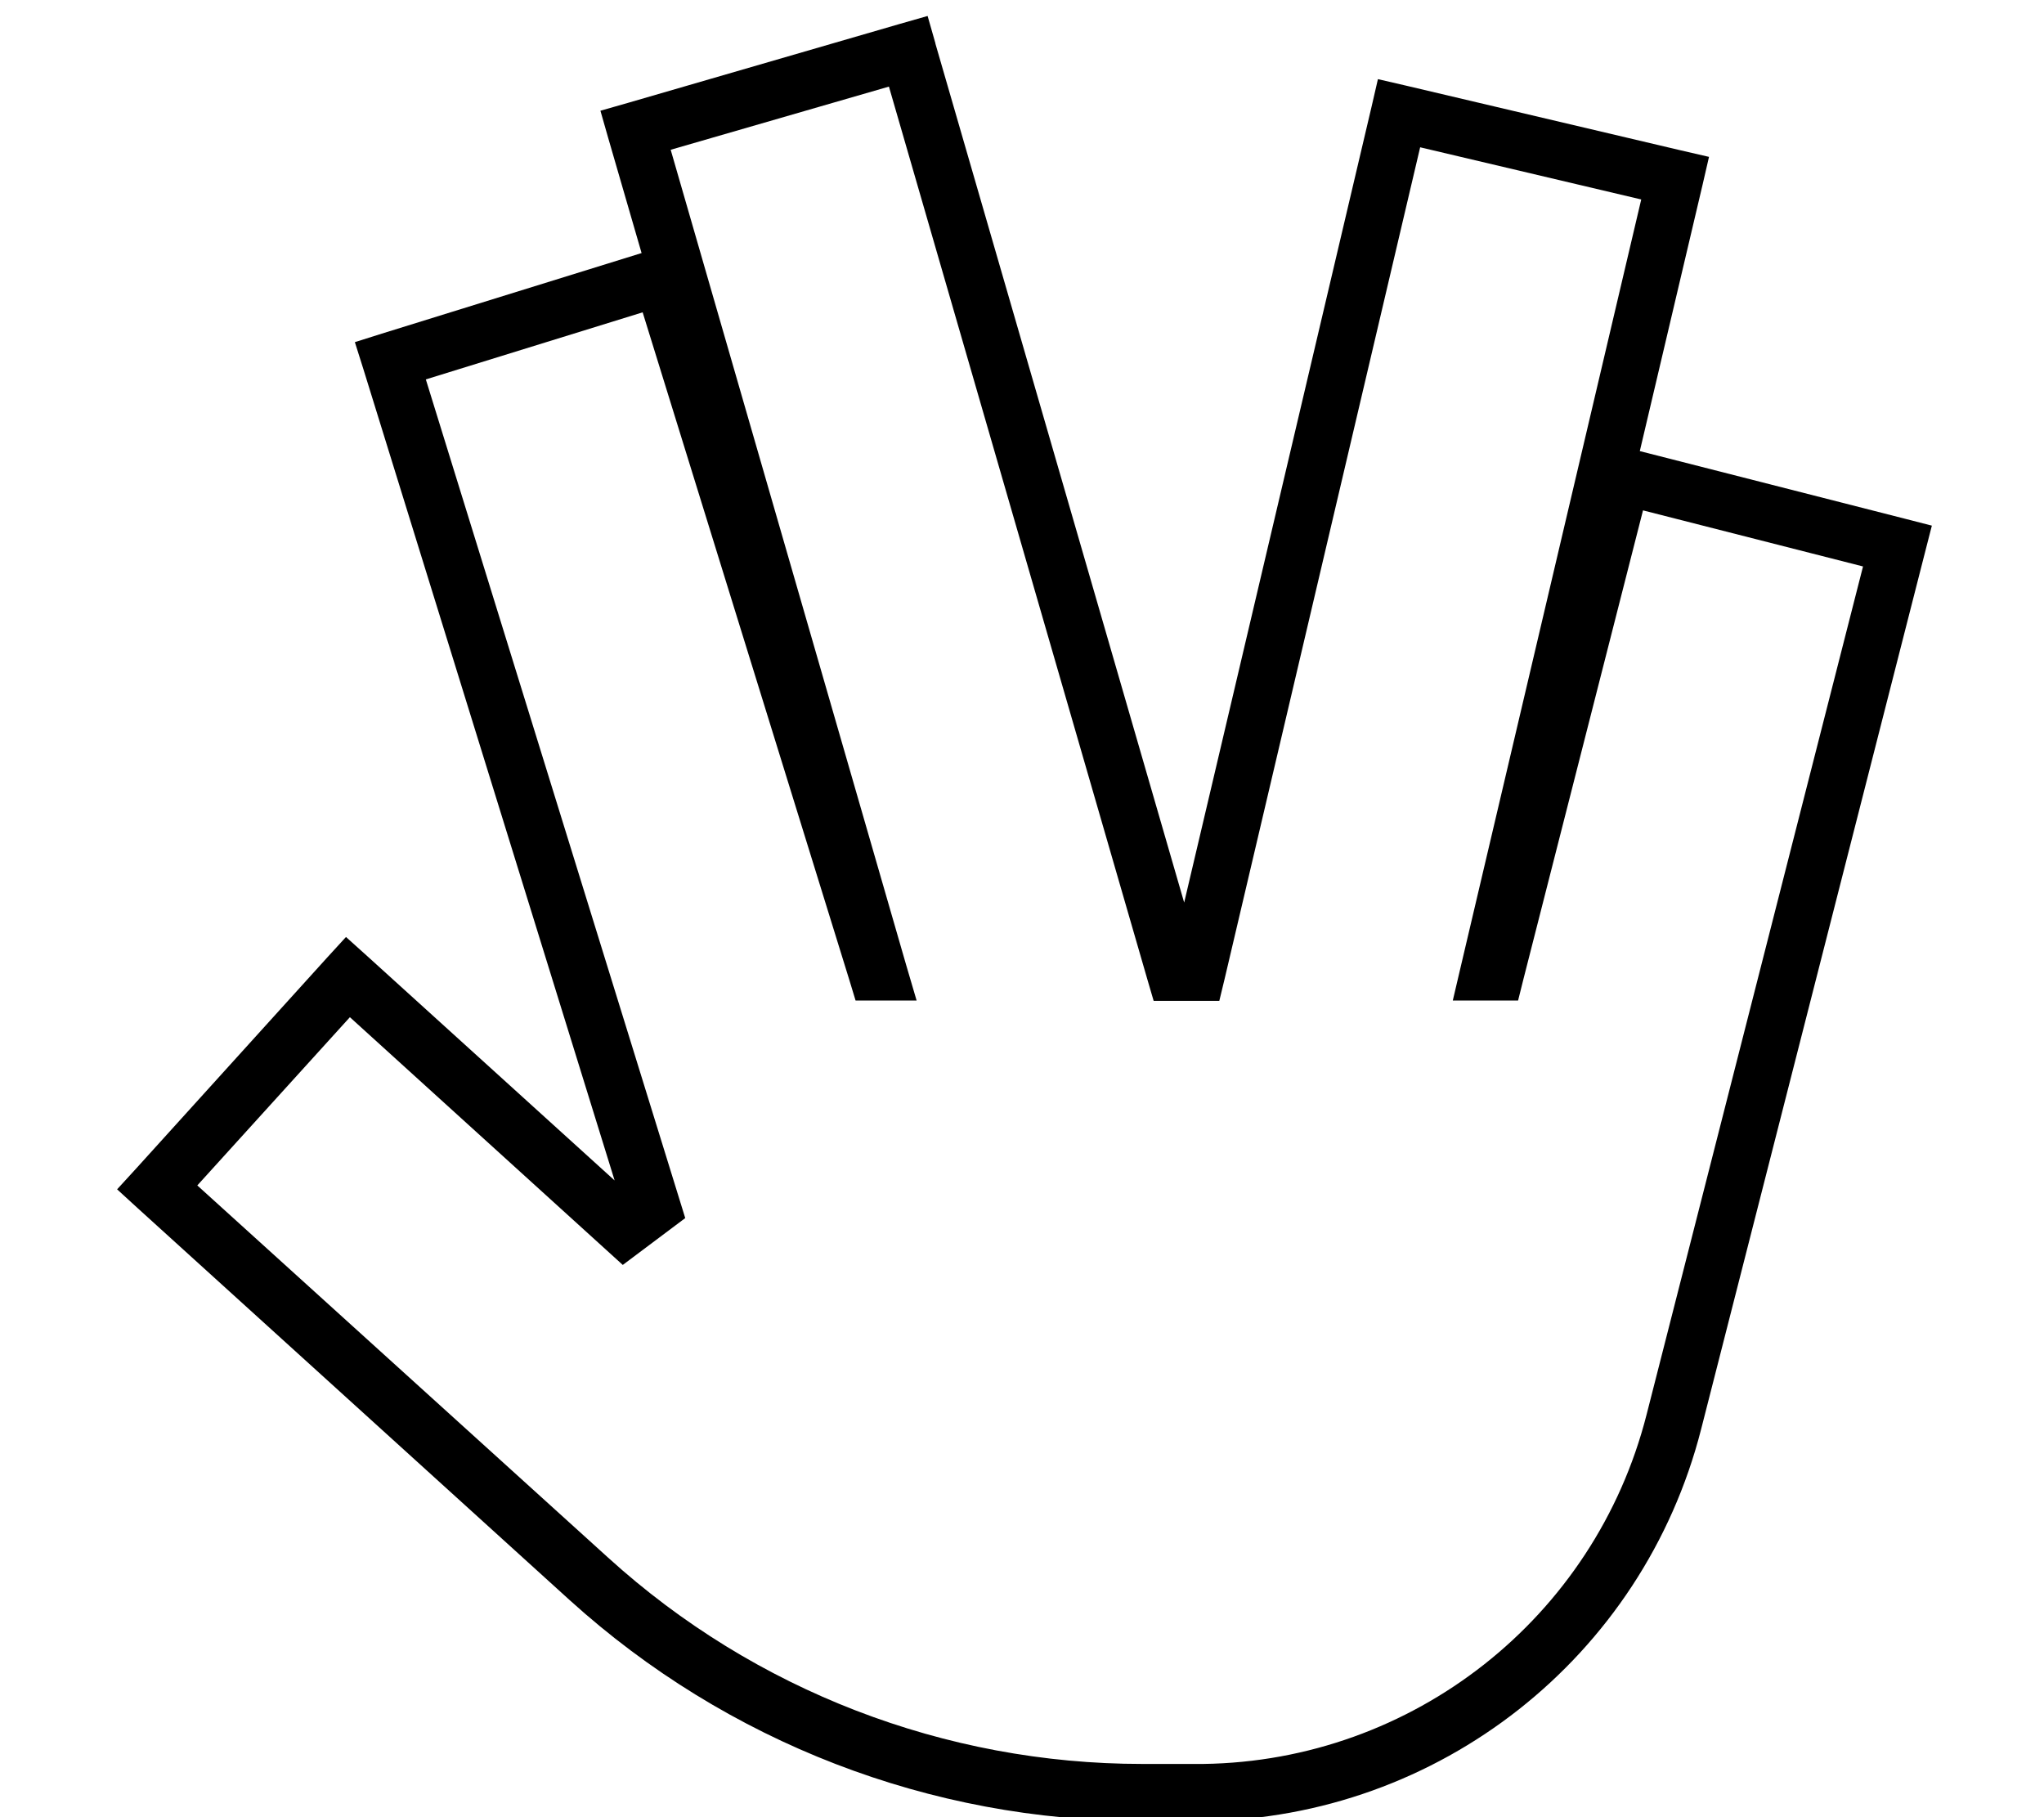 <svg xmlns="http://www.w3.org/2000/svg" viewBox="0 0 576 512"><!--! Font Awesome Pro 6.7.1 by @fontawesome - https://fontawesome.com License - https://fontawesome.com/license (Commercial License) Copyright 2024 Fonticons, Inc. --><path d="M263.6 12.2l-2.2-7.7-7.7 2.2L176.9 29l-7.7 2.2 2.2 7.7 9.4 32.4L107.6 94l-7.6 2.4 2.4 7.6 70.8 228.6-69.7-63.2L97.5 264l-5.4 5.9L38.4 329.2 33 335.1l5.9 5.4L160.6 450.9c44.2 40 101.6 62.2 161.2 62.2l15 0s0 0 0 0l.3 0s0 0 0 0l.4 0c0 0 0 0 .1 0l1.6 0c0 0 0 0 0 0c66.2-.9 123.8-46.1 140.2-110.5l63-246.7 2-7.8-7.8-2-74.5-19 17.7-75.1 1.8-7.8-7.8-1.8L396.1 24.1l-7.8-1.8-1.8 7.8L333.7 254.3l-70.1-242zM120 106.9L181.1 88l58.3 188.3 1.7 5.6 5.9 0 .7 0 10.6 0-3-10.2L189 42.2l61.5-17.8 72.9 251.8 1.7 5.8 6 0 6.2 0 6.3 0 1.5-6.2L400.2 41.5l62.3 14.7L411.7 272.1l-2.3 9.8 10.1 0 2.1 0 6.2 0 1.5-6L463 143.8l62 15.8-61 239c-14.6 57.3-65.9 97.6-124.9 98.4c0 0 0 0 0 0l-1.5 0c0 0 0 0-.1 0l-.3 0s0 0 0 0l-.3 0s0 0 0 0l-15 0c-55.6 0-109.3-20.7-150.5-58.1L55.6 334l43-47.4 76.9 69.8 17.6-13.2L120 106.9z"/></svg>
